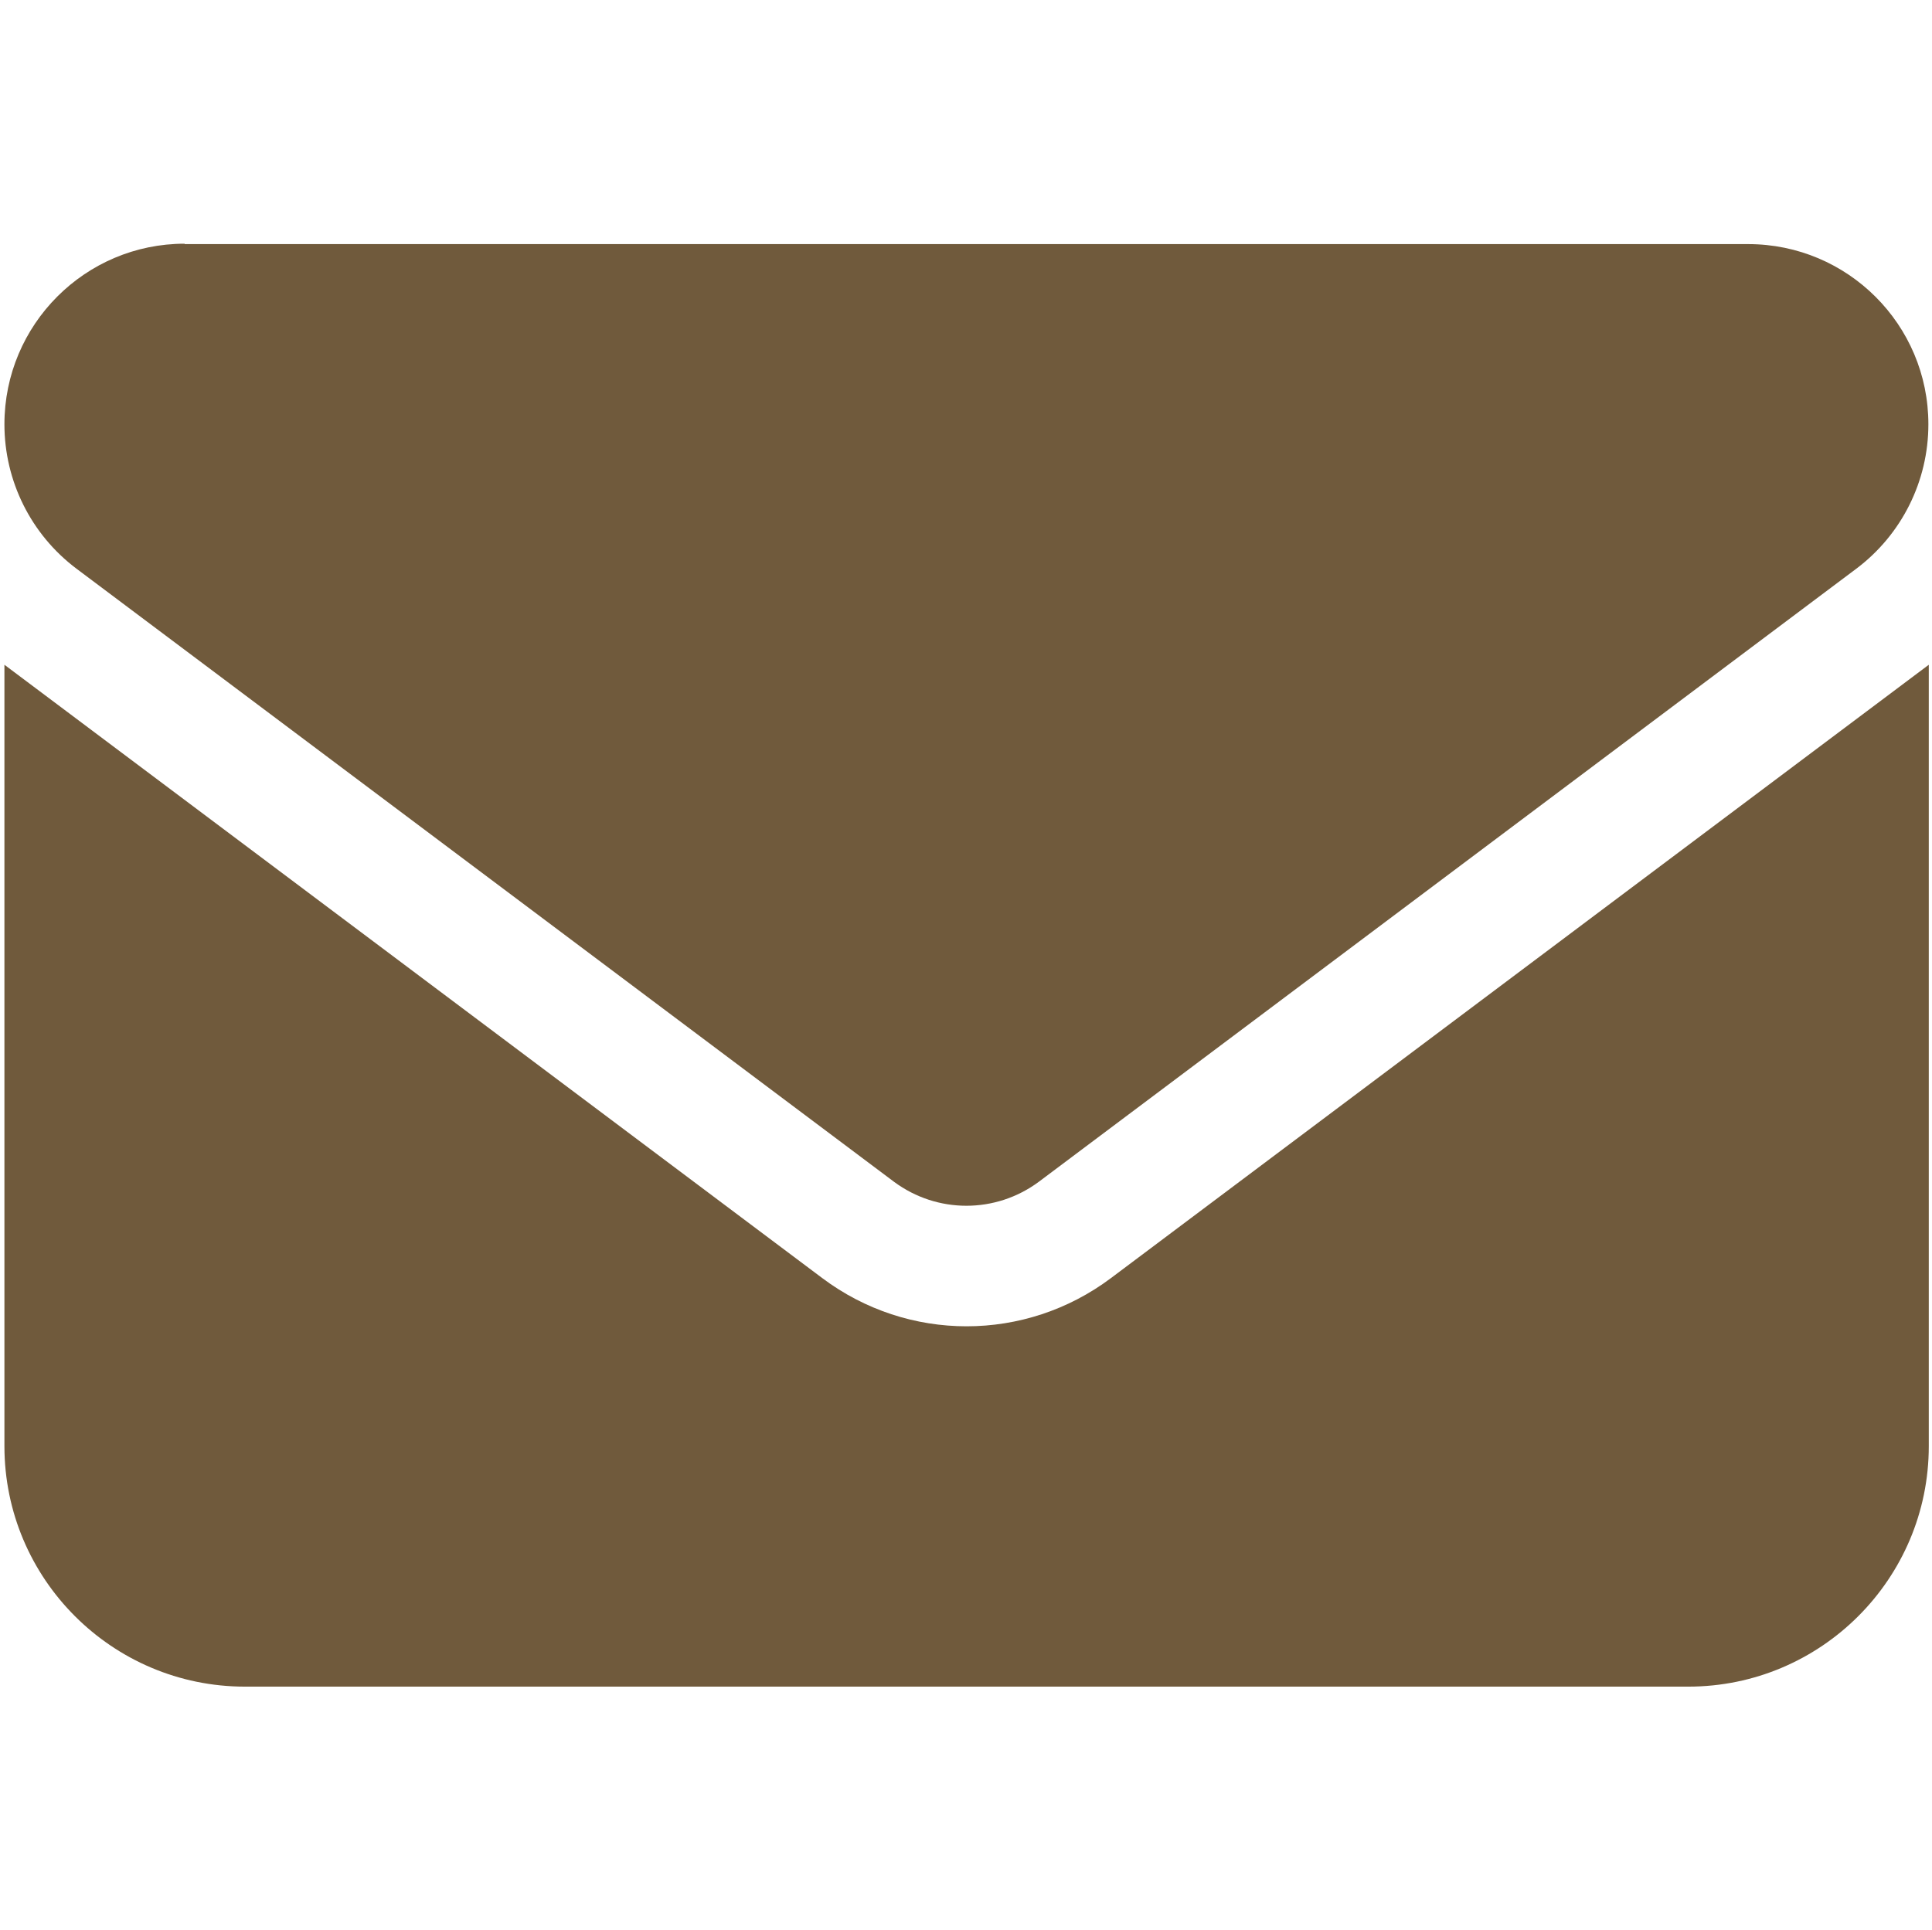 <?xml version="1.0" encoding="UTF-8"?>
<svg id="email" xmlns="http://www.w3.org/2000/svg" viewBox="0 0 48.03 48">
  <defs>
    <style>
      .cls-1 {
        fill: #705a3c;
        stroke-width: 0px;
      }
    </style>
  </defs>
  <path class="cls-1" d="M4.59,6.06C2.12,6.06.11,8.07.11,10.55c0,1.41.66,2.74,1.79,3.59l20.33,15.25c1.07.79,2.52.79,3.59,0l20.33-15.25c1.13-.85,1.79-2.18,1.79-3.59,0-2.48-2.01-4.48-4.48-4.48H4.59ZM.11,16.53v19.43c0,3.3,2.68,5.98,5.98,5.98h35.88c3.3,0,5.98-2.68,5.98-5.98v-19.43l-20.33,15.25c-2.13,1.6-5.05,1.6-7.18,0L.11,16.53Z"/>
</svg>